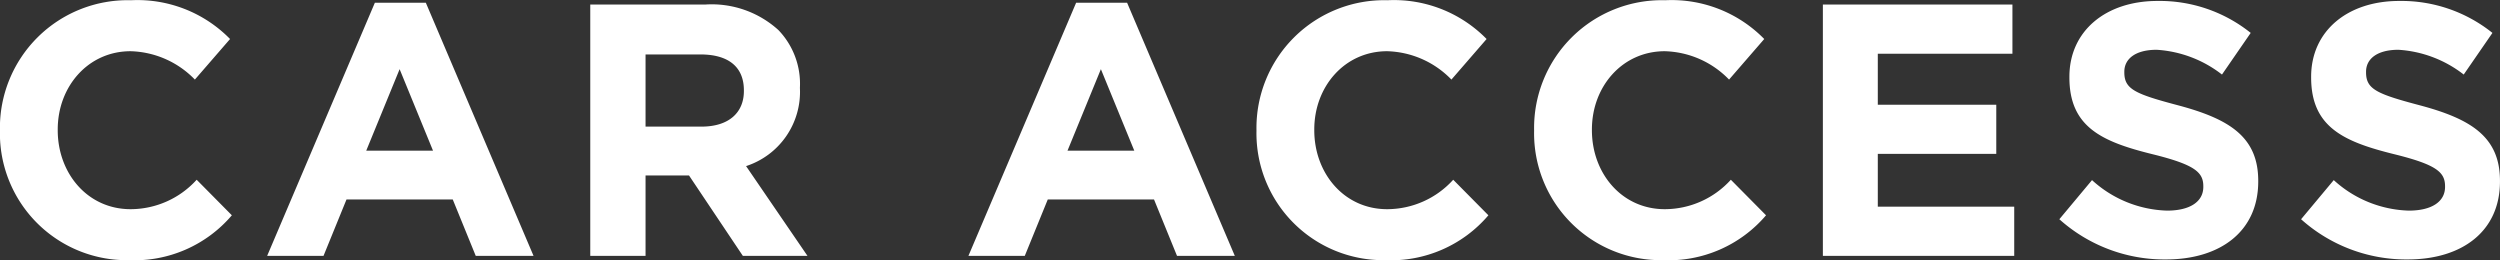 <svg xmlns="http://www.w3.org/2000/svg" width="208.906" height="21.75" viewBox="0 0 208.906 21.75">
  <rect x="0" y="0" width="208.906" height="21.75" fill="#333333" stroke="none"/>
  <defs>
    <style>
      .cls-1 {
        fill: #fff;
        fill-rule: evenodd;
      }
    </style>
  </defs>
  <path id="title-car-access.svg" class="cls-1" d="M706.233,6788.27a10.692,10.692,0,0,0,8.61-3.75l-2.94-2.97a7.468,7.468,0,0,1-5.52,2.46c-3.6,0-6.09-3-6.09-6.6v-0.06c0-3.6,2.55-6.54,6.09-6.54a7.75,7.75,0,0,1,5.37,2.37l2.94-3.39a10.835,10.835,0,0,0-8.28-3.24,10.673,10.673,0,0,0-10.95,10.86v0.06A10.6,10.6,0,0,0,706.233,6788.27Zm11.56-.36h4.71l1.92-4.71h8.88l1.92,4.71h4.83l-9-21.15h-4.26Zm8.28-8.79,2.79-6.81,2.79,6.81h-5.58Zm18.72,8.79h4.62v-6.72h3.63l4.5,6.72h5.4l-5.13-7.5a6.522,6.522,0,0,0,4.5-6.51v-0.06a6.472,6.472,0,0,0-1.8-4.8,8.293,8.293,0,0,0-6.12-2.13h-9.6v21Zm4.62-10.8v-6.03H754c2.28,0,3.63.99,3.63,3v0.06c0,1.8-1.26,2.97-3.54,2.97h-4.68Zm26.98,10.8h4.71l1.92-4.71h8.88l1.92,4.71h4.83l-9-21.15h-4.26Zm8.28-8.79,2.79-6.81,2.79,6.81h-5.58Zm26.56,9.15a10.692,10.692,0,0,0,8.61-3.75l-2.94-2.97a7.468,7.468,0,0,1-5.52,2.46c-3.6,0-6.09-3-6.09-6.6v-0.06c0-3.6,2.55-6.54,6.09-6.54a7.75,7.75,0,0,1,5.37,2.37l2.94-3.39a10.835,10.835,0,0,0-8.28-3.24,10.673,10.673,0,0,0-10.95,10.86v0.06A10.6,10.6,0,0,0,811.233,6788.27Zm23.2,0a10.692,10.692,0,0,0,8.61-3.75l-2.94-2.97a7.468,7.468,0,0,1-5.52,2.46c-3.6,0-6.09-3-6.09-6.6v-0.06c0-3.6,2.55-6.54,6.09-6.54a7.75,7.75,0,0,1,5.37,2.37l2.94-3.39a10.835,10.835,0,0,0-8.28-3.24,10.673,10.673,0,0,0-10.95,10.86v0.06A10.6,10.6,0,0,0,834.433,6788.27Zm13.36-.36h15.99v-4.11h-11.4v-4.41h9.9v-4.11h-9.9v-4.26h11.25v-4.11h-15.84v21Zm28.67,0.3c4.53,0,7.71-2.34,7.71-6.51v-0.06c0-3.66-2.4-5.16-6.66-6.3-3.63-.96-4.53-1.35-4.53-2.76v-0.06c0-1.05.9-1.83,2.7-1.83a9.854,9.854,0,0,1,5.46,2.07l2.4-3.48a12.156,12.156,0,0,0-7.8-2.67c-4.32,0-7.35,2.52-7.35,6.33V6773c0,4.14,2.7,5.37,6.96,6.42,3.51,0.87,4.23,1.5,4.23,2.67v0.06c0,1.23-1.11,1.98-3.03,1.98a9.7,9.7,0,0,1-6.27-2.55l-2.73,3.27A13.161,13.161,0,0,0,876.463,6788.21Zm20.2,0c4.53,0,7.71-2.34,7.71-6.51v-0.06c0-3.66-2.4-5.16-6.66-6.3-3.63-.96-4.53-1.35-4.53-2.76v-0.06c0-1.05.9-1.83,2.7-1.83a9.854,9.854,0,0,1,5.46,2.07l2.4-3.48a12.156,12.156,0,0,0-7.8-2.67c-4.32,0-7.35,2.52-7.35,6.33V6773c0,4.14,2.7,5.37,6.96,6.42,3.51,0.87,4.23,1.5,4.23,2.67v0.06c0,1.23-1.11,1.98-3.03,1.98a9.7,9.7,0,0,1-6.27-2.55l-2.73,3.27A13.161,13.161,0,0,0,896.663,6788.21Z" transform="translate(-695.469 -6766.53)"/>
</svg>
